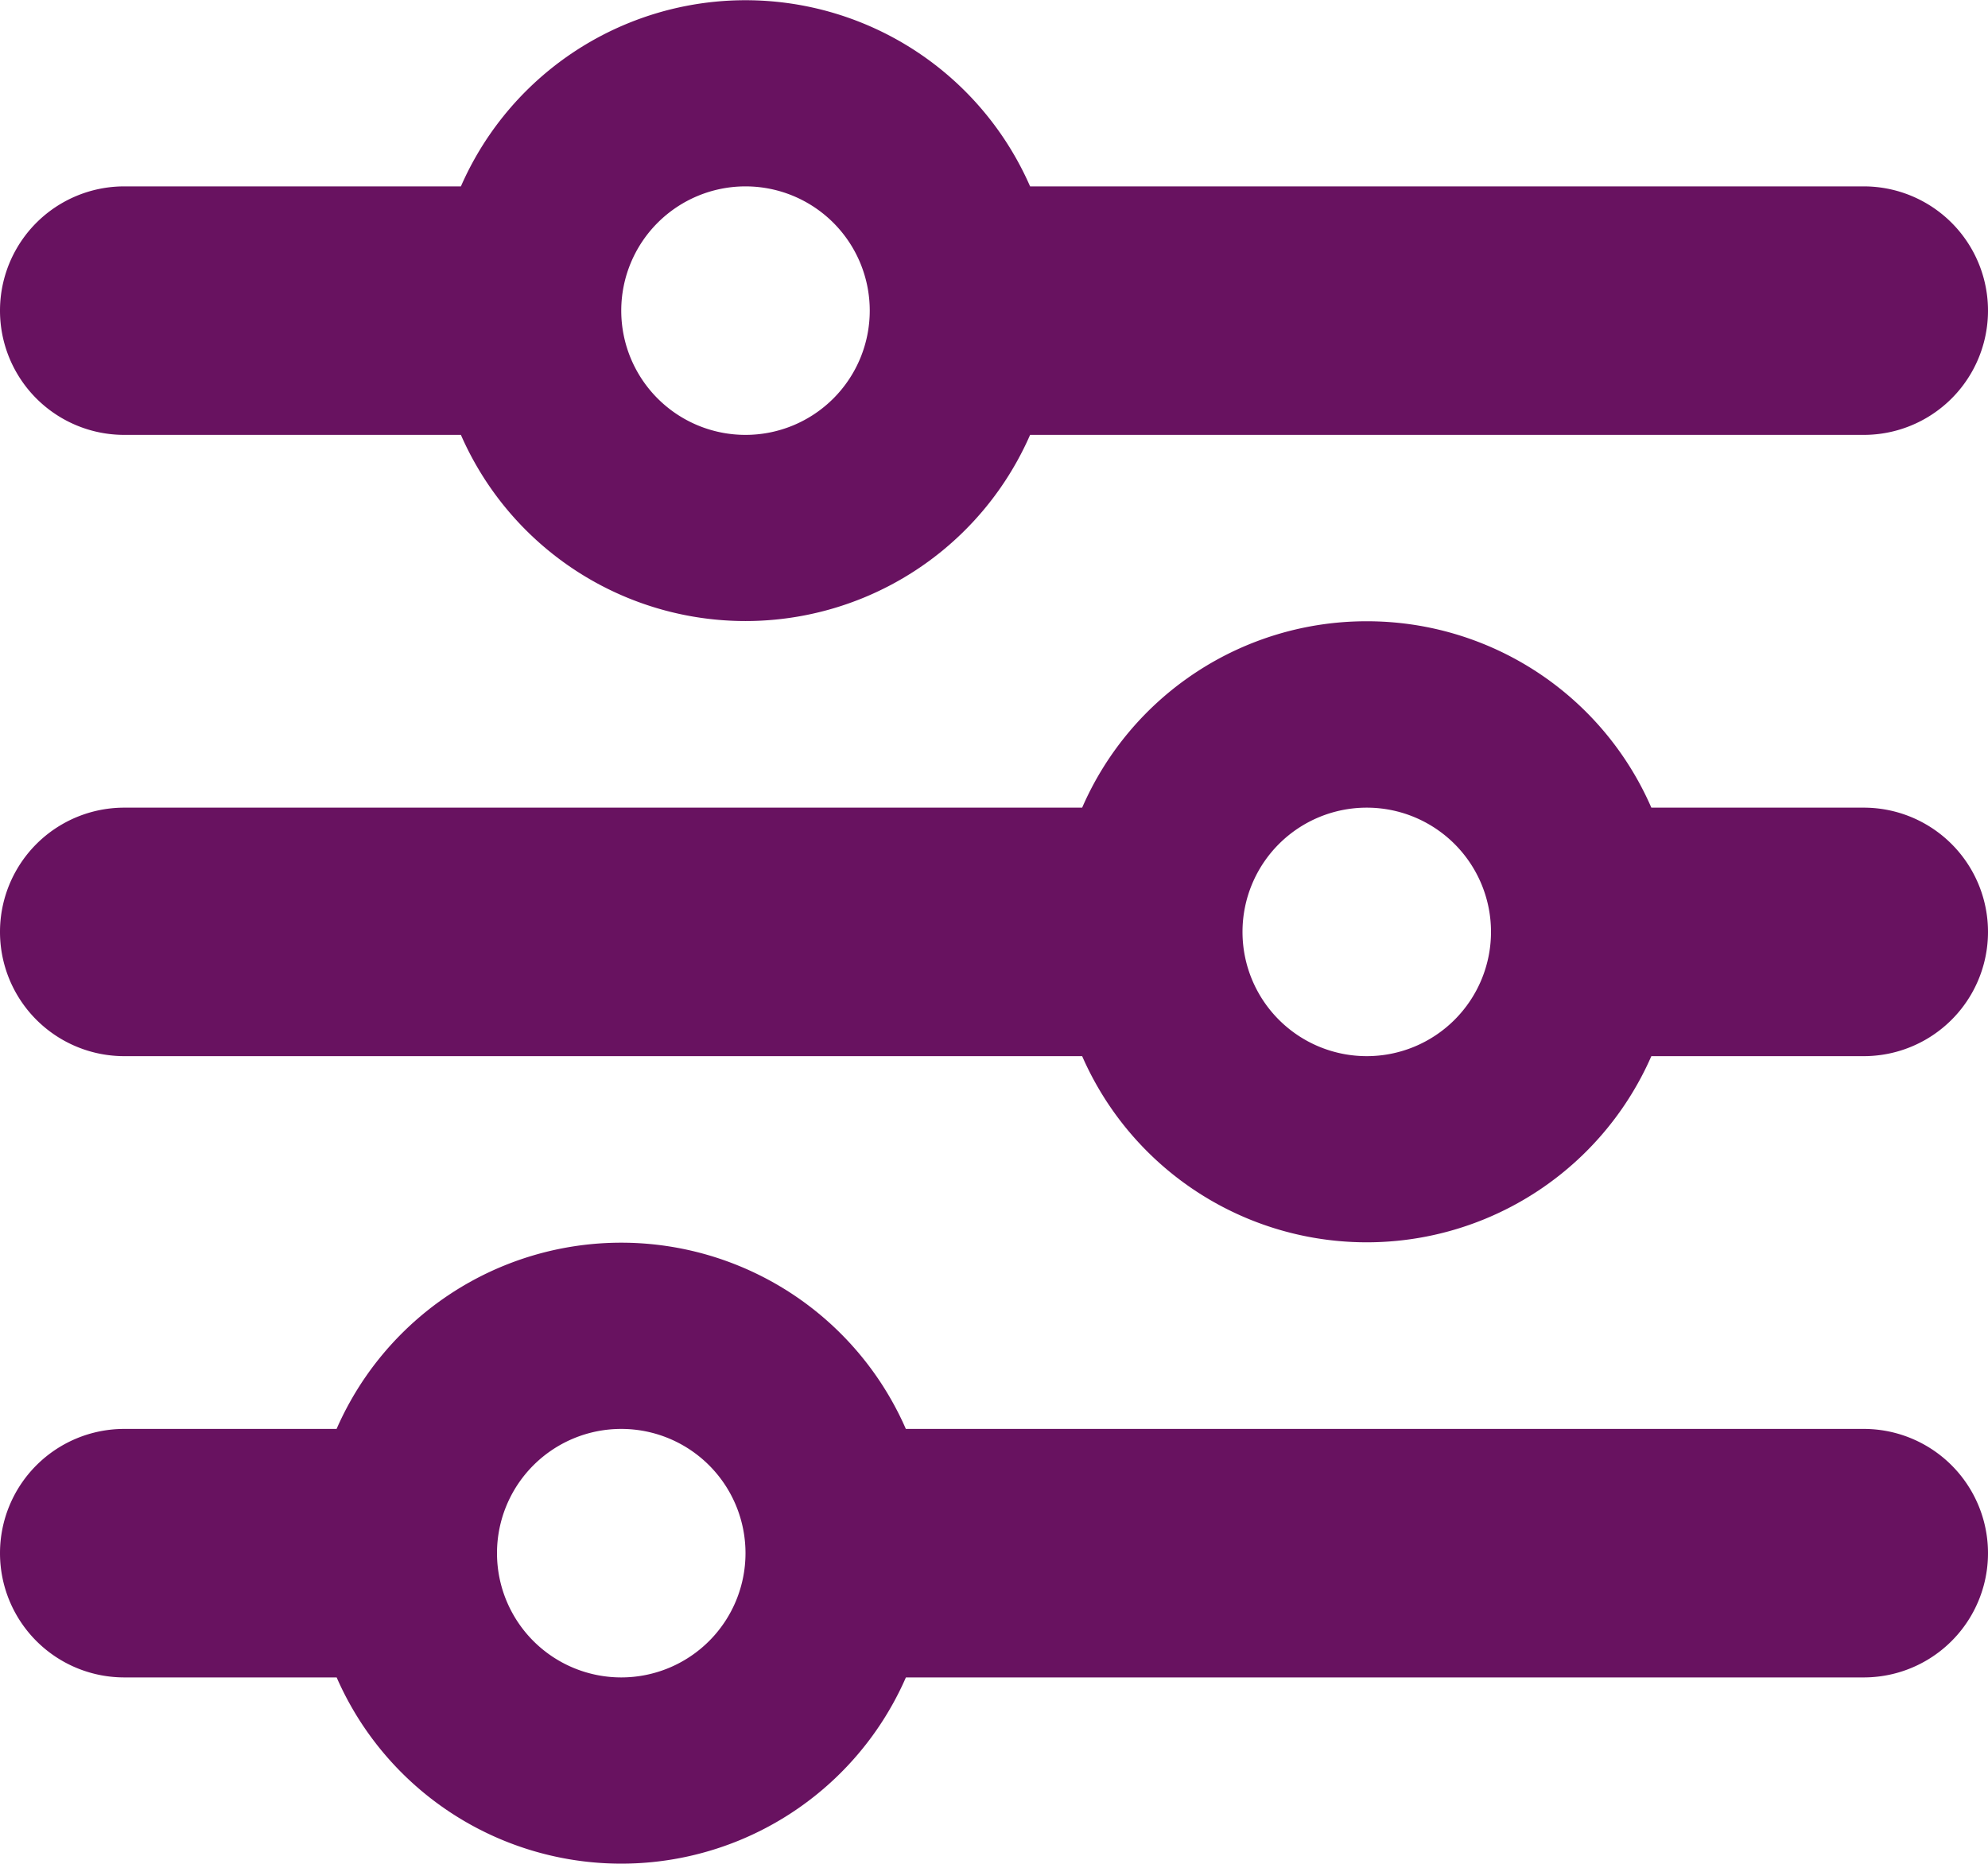 <svg xmlns="http://www.w3.org/2000/svg" width="32" height="30" viewBox="0 0 32 30">
  <path id="sliders-solid" d="M0,41a2,2,0,0,0,2,2H5.419a5,5,0,0,0,9.163,0H30a2,2,0,0,0,0-4H14.581a5,5,0,0,0-9.163,0H2A2,2,0,0,0,0,41Zm8,0a2,2,0,1,1,2,2A2,2,0,0,1,8,41ZM20,31a2,2,0,1,1,2,2A2,2,0,0,1,20,31Zm2-5a4.99,4.99,0,0,0-4.581,3H2a2,2,0,0,0,0,4H17.419a5,5,0,0,0,9.162,0H30a2,2,0,0,0,0-4H26.581A4.99,4.99,0,0,0,22,26ZM12,23a2,2,0,1,1,2-2A2,2,0,0,1,12,23Zm4.581-4a5,5,0,0,0-9.162,0H2a2,2,0,0,0,0,4H7.419a5,5,0,0,0,9.162,0H30a2,2,0,0,0,0-4Z" transform="translate(0 -16)" fill="#681260"/>
</svg>
